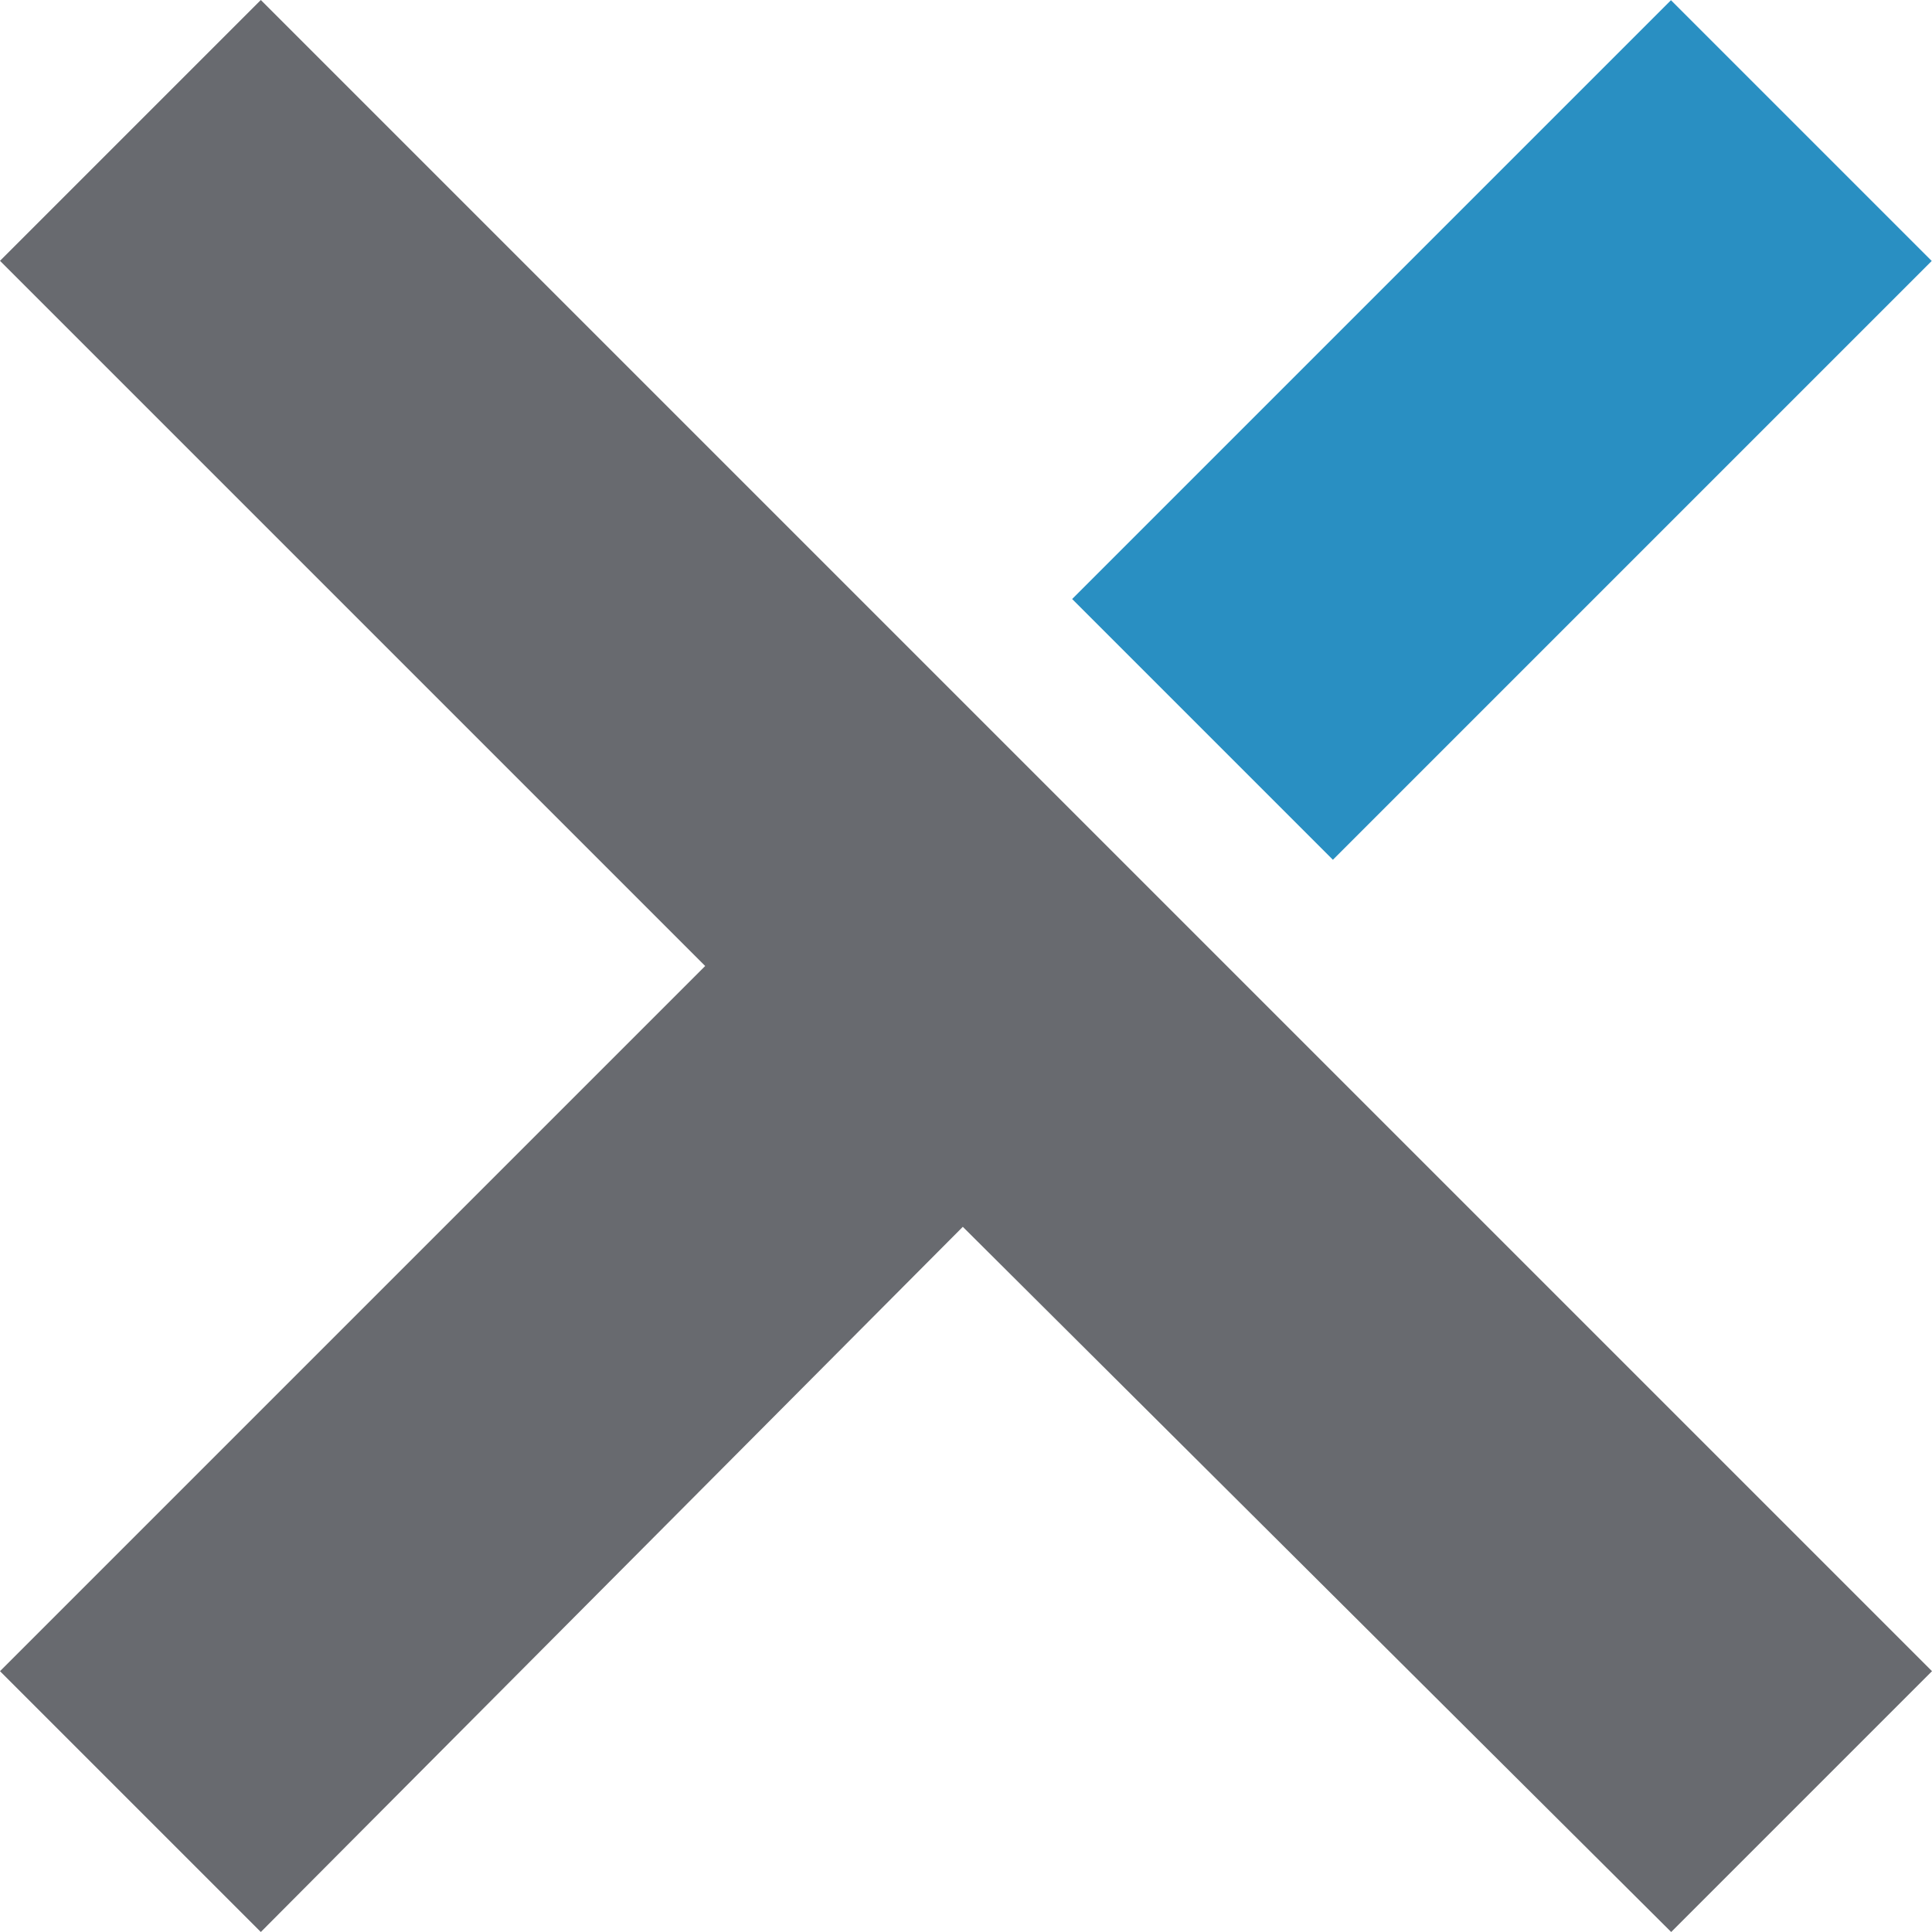 <?xml version="1.0" encoding="utf-8"?>
<!-- Generator: Adobe Illustrator 23.0.1, SVG Export Plug-In . SVG Version: 6.00 Build 0)  -->
<svg version="1.1" id="cross" xmlns="http://www.w3.org/2000/svg" xmlns:xlink="http://www.w3.org/1999/xlink" x="0px" y="0px"
	 viewBox="0 0 200 200" style="enable-background:new 0 0 200 200;" xml:space="preserve">
<style type="text/css">
	.st0{fill:#686A6F;}
	.st1{fill:#298FC2;}
</style>
<polygon class="st0" points="127,100 200,173 173,200 99.67,127 27,200 0,173 73,100 0,27 27,0 100,73 "/>
<rect x="111.66" y="25.41" transform="matrix(0.707 -0.707 0.707 0.707 14.079 122.989)" class="st1" width="87.68" height="38.18"/>
</svg>
